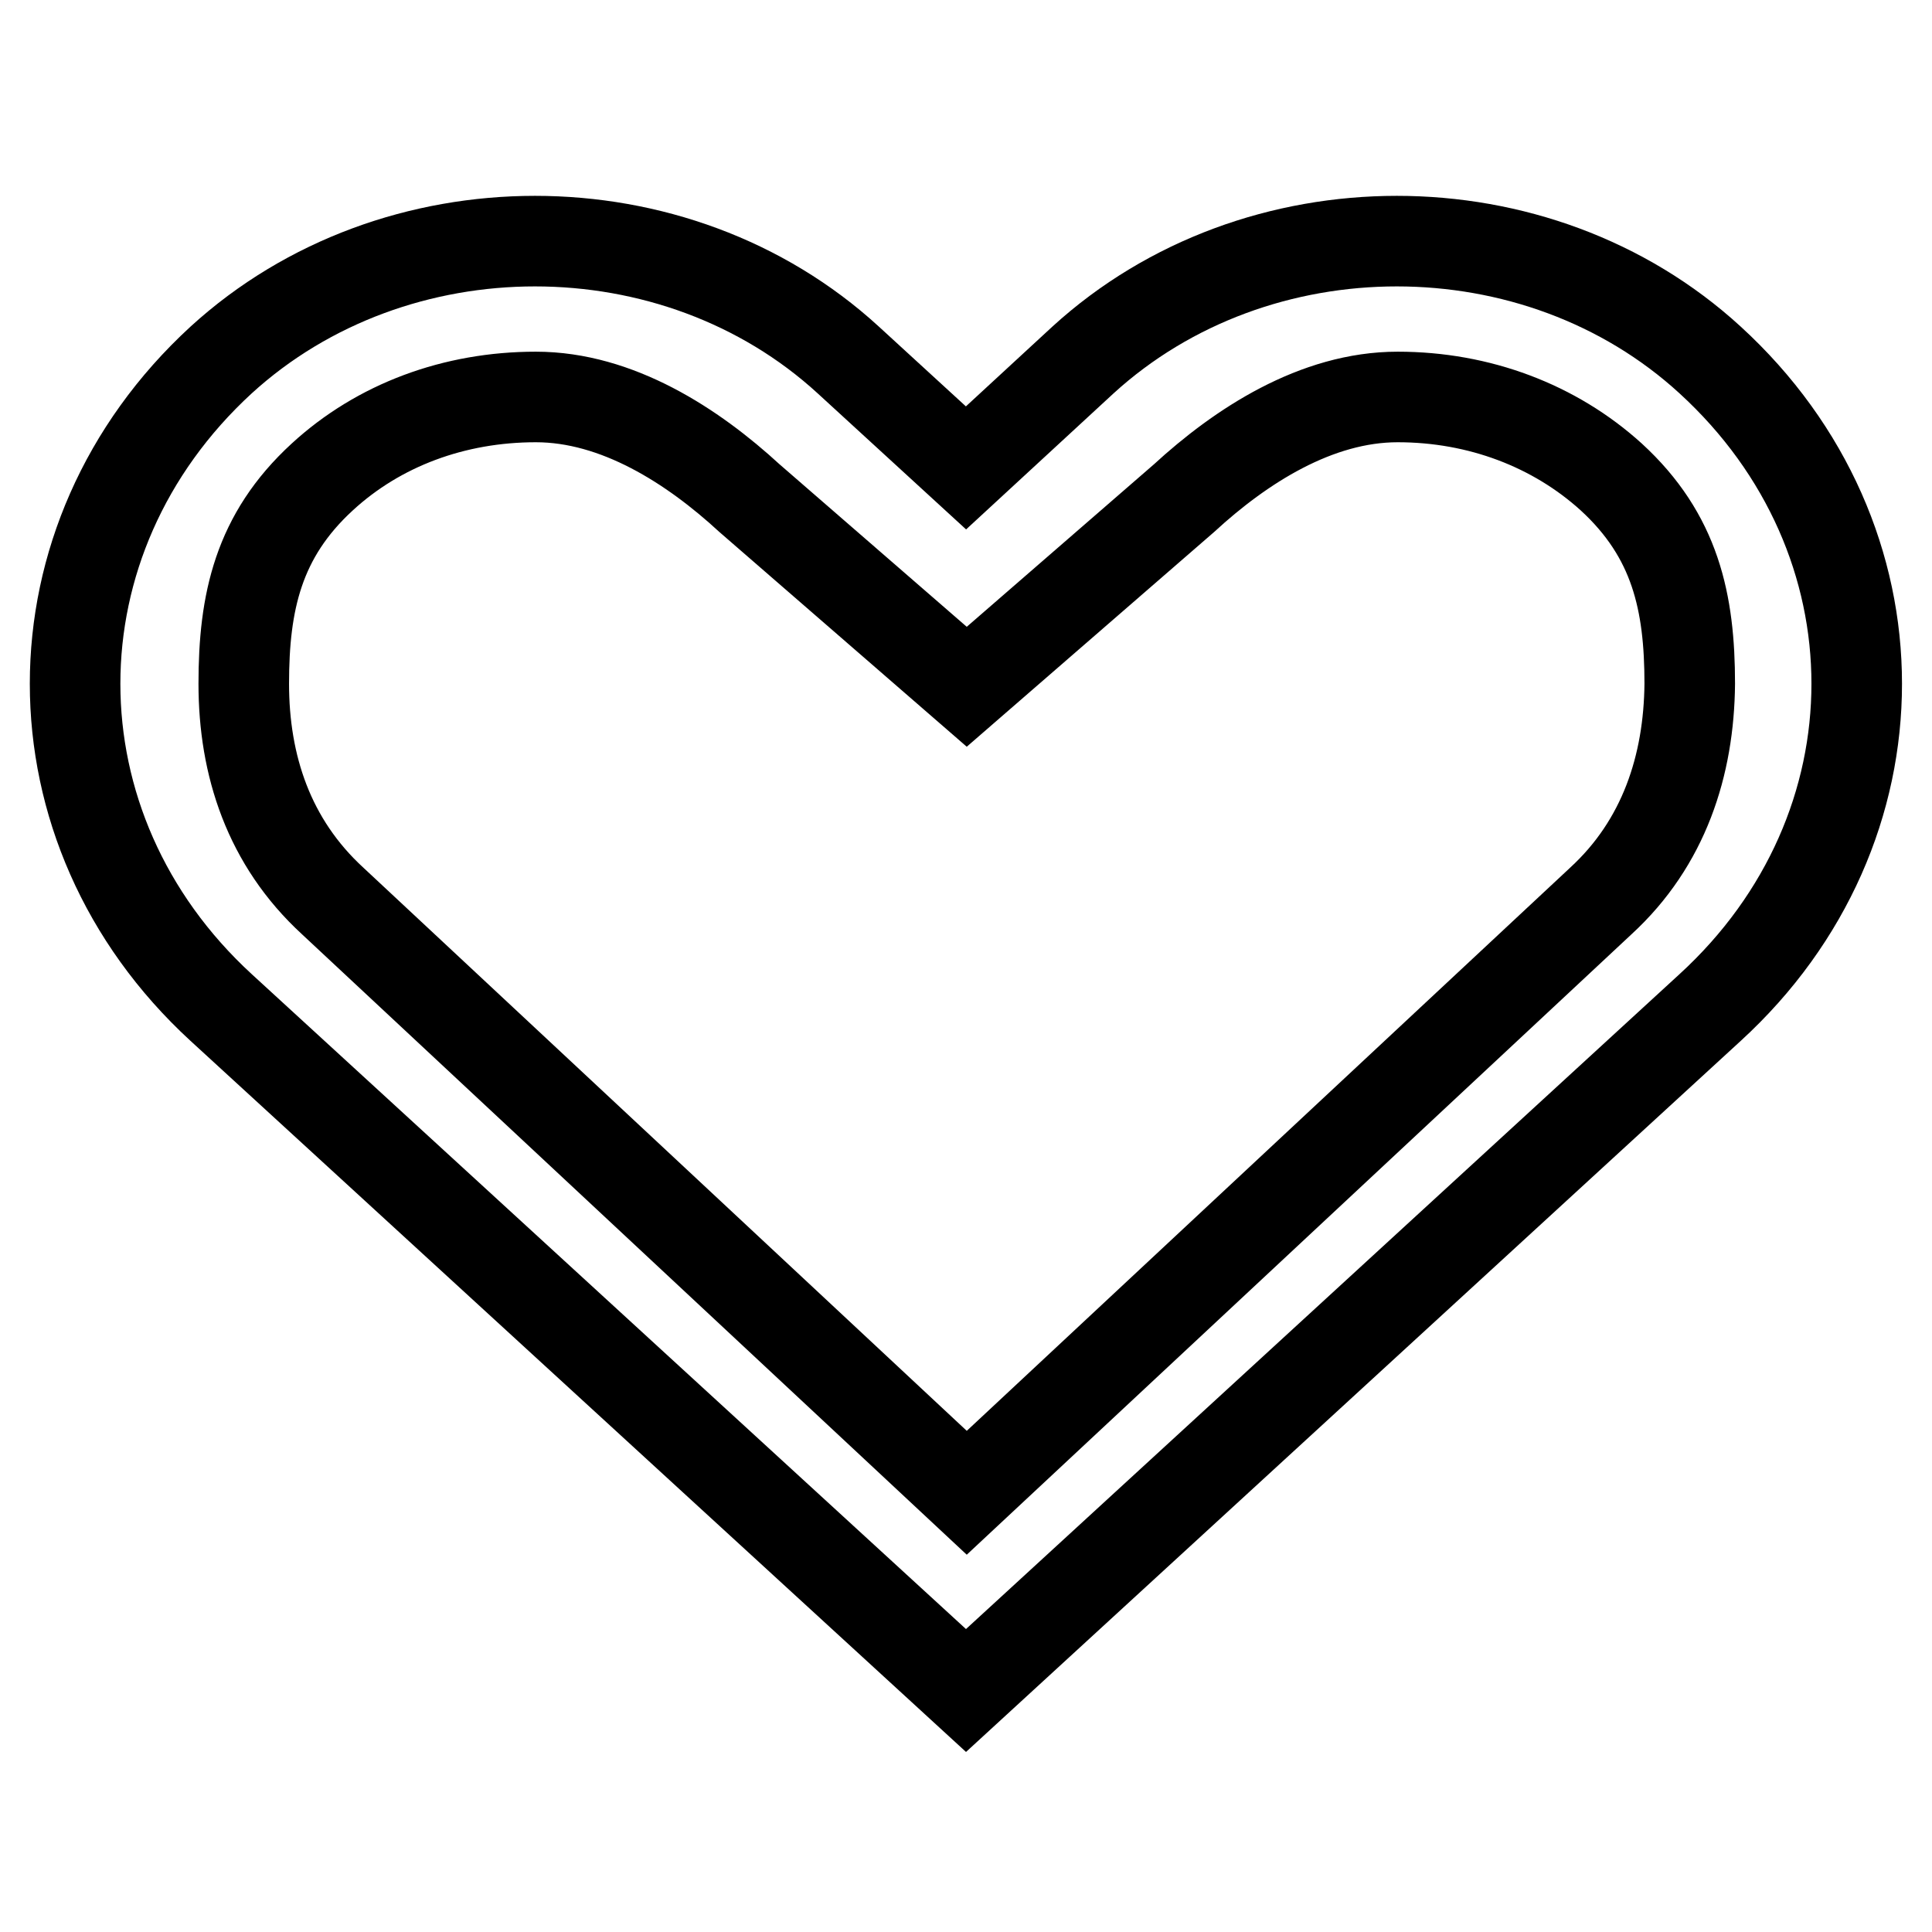 <?xml version="1.0" encoding="utf-8"?>
<!-- Svg Vector Icons : http://www.onlinewebfonts.com/icon -->
<!DOCTYPE svg PUBLIC "-//W3C//DTD SVG 1.1//EN" "http://www.w3.org/Graphics/SVG/1.1/DTD/svg11.dtd">
<svg version="1.1" xmlns="http://www.w3.org/2000/svg" xmlns:xlink="http://www.w3.org/1999/xlink" x="0px" y="0px" viewBox="0 0 256 256" enable-background="new 0 0 256 256" xml:space="preserve">
<g><g><path stroke-width="12" fill-opacity="0" stroke="#000000"  d="M226.6,47.7c-22.9-21-60.1-21-83.1,0L128,62l-15.6-14.3c-22.9-21-60.1-21-83.1,0c-25.8,23.7-25.8,62.1,0,85.8L128,224l98.6-90.5C252.5,109.8,252.5,71.4,226.6,47.7L226.6,47.7z M212.1,119.4l-84,78.4l-84-78.4c-8.5-7.8-11.8-18-11.8-28.8c0-10.8,1.9-19.6,10.4-27.4c7.5-6.9,17.5-10.6,28.3-10.6c10.8,0,20.8,6.5,28.3,13.4l28.8,25l28.8-25c7.5-6.9,17.5-13.4,28.3-13.4s20.8,3.8,28.3,10.6c8.5,7.8,10.4,16.6,10.4,27.4C223.8,101.4,220.5,111.7,212.1,119.4L212.1,119.4z"/></g></g>
</svg>